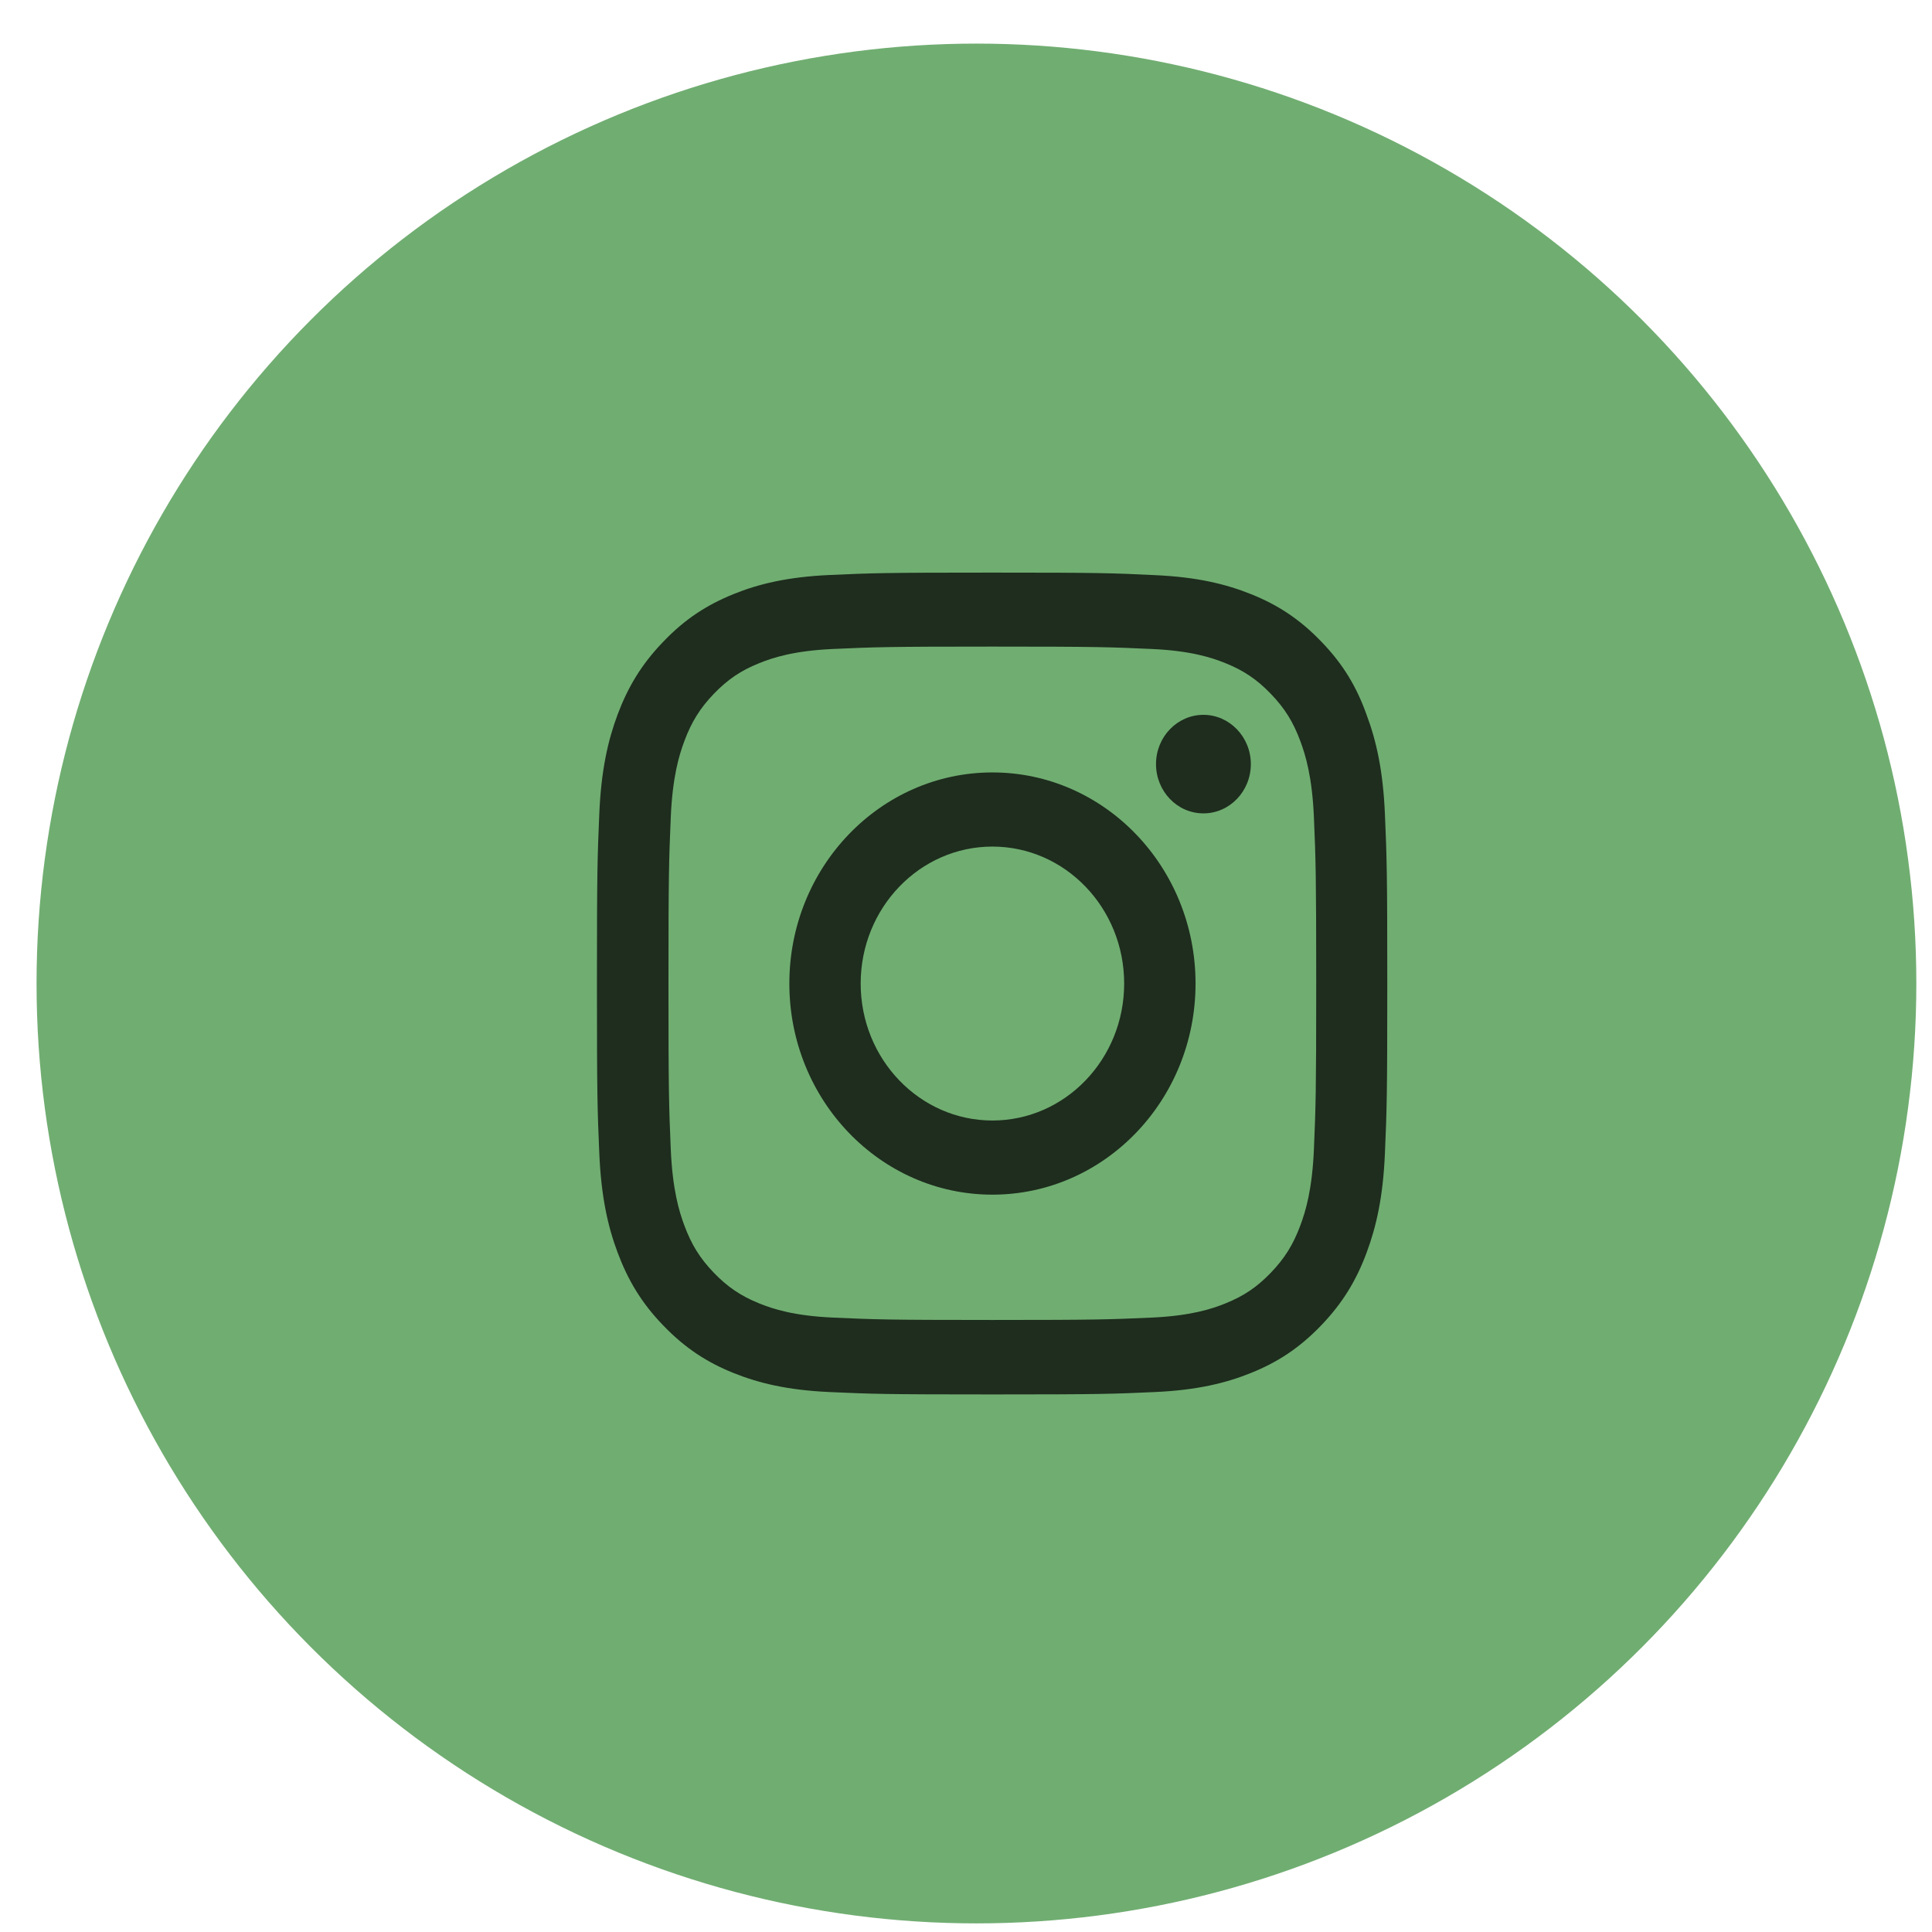 <svg width="37" height="37" viewBox="0 0 37 37" fill="none" xmlns="http://www.w3.org/2000/svg">
<circle cx="18.7" cy="18.835" r="18" fill="#70AD71"/>
<path d="M19.005 12.383C21.028 12.383 21.267 12.393 22.063 12.429C22.802 12.463 23.202 12.592 23.468 12.7C23.82 12.841 24.074 13.014 24.337 13.287C24.604 13.564 24.766 13.825 24.902 14.191C25.006 14.468 25.13 14.886 25.163 15.652C25.198 16.482 25.207 16.731 25.207 18.831C25.207 20.934 25.198 21.183 25.163 22.01C25.13 22.779 25.006 23.194 24.902 23.471C24.766 23.837 24.601 24.101 24.337 24.375C24.071 24.651 23.82 24.82 23.468 24.962C23.202 25.07 22.799 25.199 22.063 25.233C21.264 25.269 21.025 25.279 19.005 25.279C16.981 25.279 16.742 25.269 15.946 25.233C15.207 25.199 14.807 25.07 14.541 24.962C14.189 24.82 13.935 24.648 13.671 24.375C13.405 24.098 13.243 23.837 13.107 23.471C13.003 23.194 12.879 22.776 12.846 22.01C12.811 21.18 12.802 20.931 12.802 18.831C12.802 16.728 12.811 16.479 12.846 15.652C12.879 14.883 13.003 14.468 13.107 14.191C13.243 13.825 13.408 13.561 13.671 13.287C13.938 13.011 14.189 12.841 14.541 12.7C14.807 12.592 15.21 12.463 15.946 12.429C16.742 12.393 16.981 12.383 19.005 12.383ZM19.005 10.966C16.949 10.966 16.691 10.975 15.884 11.012C15.079 11.049 14.526 11.184 14.047 11.378C13.547 11.581 13.124 11.848 12.704 12.288C12.281 12.725 12.024 13.164 11.829 13.681C11.642 14.182 11.512 14.754 11.477 15.59C11.441 16.433 11.432 16.7 11.432 18.837C11.432 20.974 11.441 21.241 11.477 22.081C11.512 22.917 11.642 23.492 11.829 23.99C12.024 24.51 12.281 24.95 12.704 25.386C13.124 25.823 13.547 26.093 14.044 26.293C14.526 26.487 15.076 26.622 15.881 26.659C16.689 26.696 16.946 26.705 19.002 26.705C21.057 26.705 21.314 26.696 22.122 26.659C22.927 26.622 23.48 26.487 23.959 26.293C24.456 26.093 24.879 25.823 25.299 25.386C25.719 24.95 25.979 24.51 26.171 23.993C26.358 23.492 26.488 22.92 26.523 22.084C26.559 21.245 26.568 20.977 26.568 18.84C26.568 16.703 26.559 16.436 26.523 15.596C26.488 14.76 26.358 14.185 26.171 13.687C25.985 13.164 25.728 12.725 25.305 12.288C24.885 11.851 24.462 11.581 23.965 11.381C23.483 11.187 22.933 11.052 22.128 11.015C21.317 10.975 21.06 10.966 19.005 10.966Z" fill="#1E2D1E"/>
<path d="M19.006 14.793C16.859 14.793 15.117 16.604 15.117 18.836C15.117 21.068 16.859 22.879 19.006 22.879C21.154 22.879 22.896 21.068 22.896 18.836C22.896 16.604 21.154 14.793 19.006 14.793ZM19.006 21.459C17.613 21.459 16.483 20.284 16.483 18.836C16.483 17.388 17.613 16.213 19.006 16.213C20.399 16.213 21.529 17.388 21.529 18.836C21.529 20.284 20.399 21.459 19.006 21.459Z" fill="#1E2D1E"/>
<path d="M23.955 14.633C23.955 15.156 23.547 15.577 23.047 15.577C22.544 15.577 22.139 15.153 22.139 14.633C22.139 14.111 22.547 13.69 23.047 13.69C23.547 13.69 23.955 14.114 23.955 14.633Z" fill="#1E2D1E"/>
</svg>
